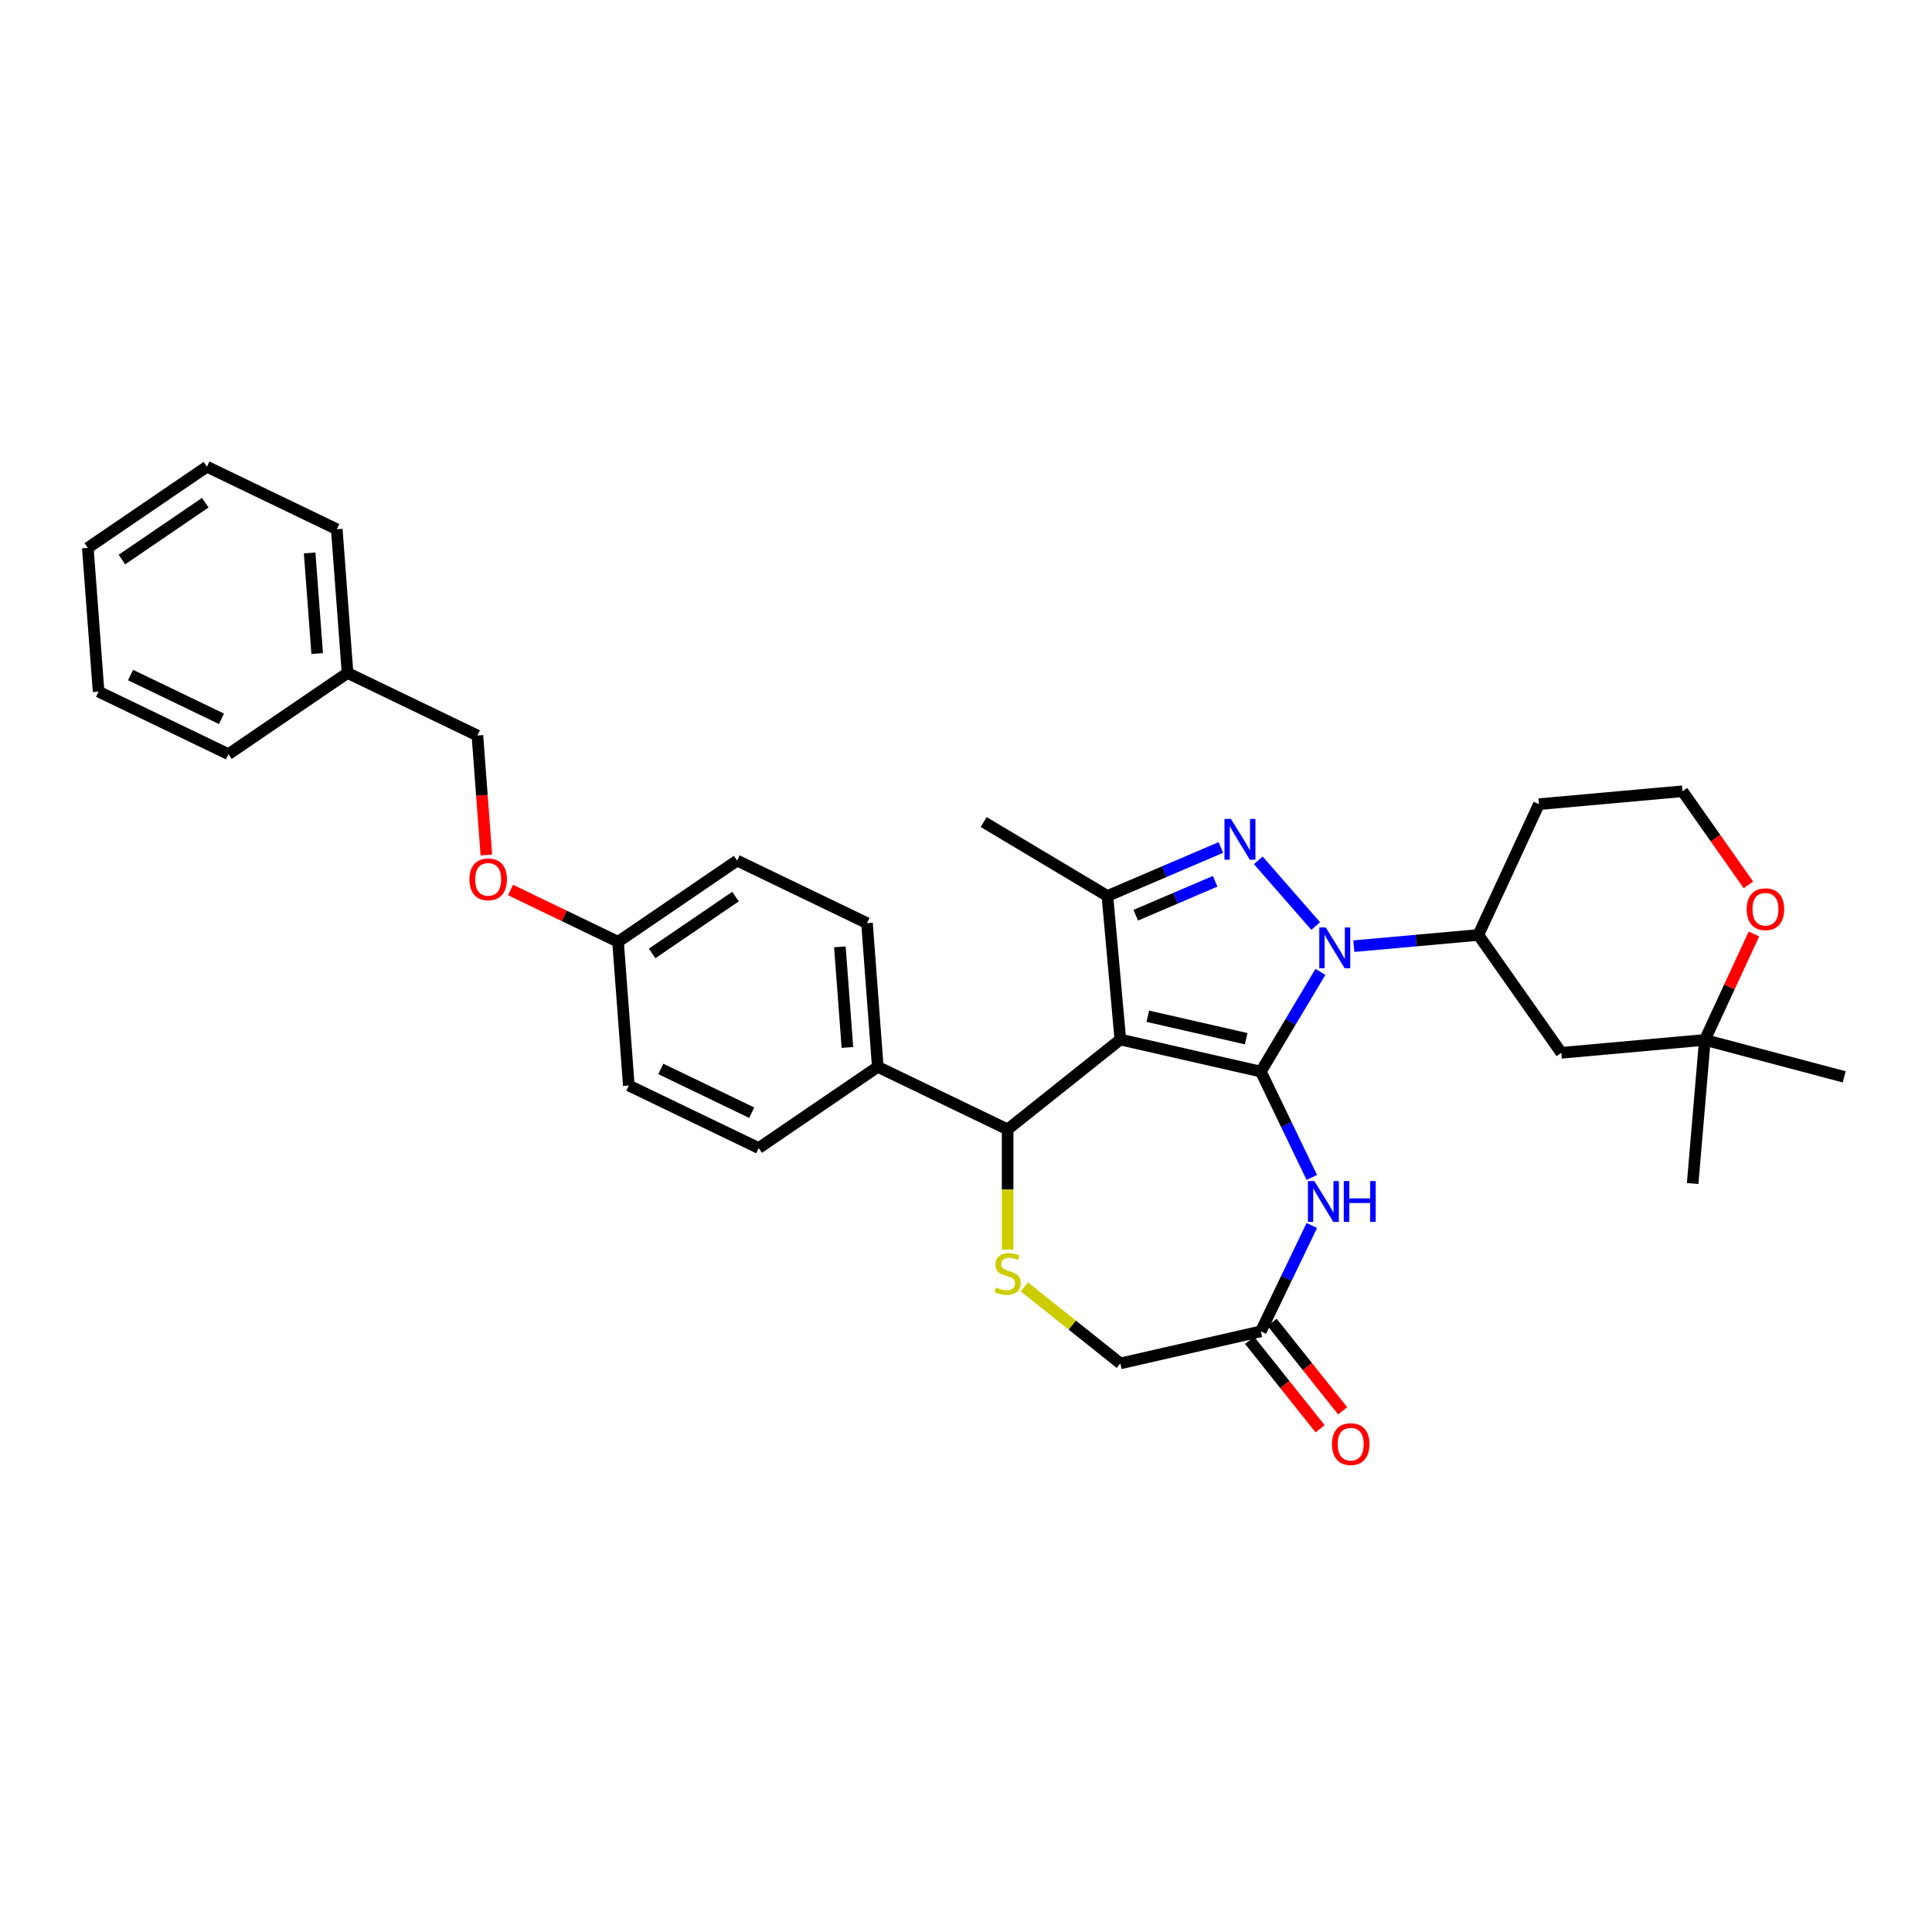 <?xml version='1.0' encoding='iso-8859-1'?>
<svg version='1.1' baseProfile='full'
              xmlns='http://www.w3.org/2000/svg'
                      xmlns:rdkit='http://www.rdkit.org/xml'
                      xmlns:xlink='http://www.w3.org/1999/xlink'
                  xml:space='preserve'
width='1000px' height='1000px' viewBox='0 0 1000 1000'>
<!-- END OF HEADER -->
<rect style='opacity:1.0;fill:#FFFFFF;stroke:none' width='1000' height='1000' x='0' y='0'> </rect>
<path class='bond-0' d='M 652.614,554.662 L 579.879,538.061' style='fill:none;fill-rule:evenodd;stroke:#000000;stroke-width:6px;stroke-linecap:butt;stroke-linejoin:miter;stroke-opacity:1' />
<path class='bond-0' d='M 645.024,537.625 L 594.11,526.004' style='fill:none;fill-rule:evenodd;stroke:#000000;stroke-width:6px;stroke-linecap:butt;stroke-linejoin:miter;stroke-opacity:1' />
<path class='bond-1' d='M 652.614,554.662 L 668.034,528.855' style='fill:none;fill-rule:evenodd;stroke:#000000;stroke-width:6px;stroke-linecap:butt;stroke-linejoin:miter;stroke-opacity:1' />
<path class='bond-1' d='M 668.034,528.855 L 683.453,503.047' style='fill:none;fill-rule:evenodd;stroke:#0000FF;stroke-width:6px;stroke-linecap:butt;stroke-linejoin:miter;stroke-opacity:1' />
<path class='bond-4' d='M 652.614,554.662 L 665.807,582.056' style='fill:none;fill-rule:evenodd;stroke:#000000;stroke-width:6px;stroke-linecap:butt;stroke-linejoin:miter;stroke-opacity:1' />
<path class='bond-4' d='M 665.807,582.056 L 678.999,609.45' style='fill:none;fill-rule:evenodd;stroke:#0000FF;stroke-width:6px;stroke-linecap:butt;stroke-linejoin:miter;stroke-opacity:1' />
<path class='bond-3' d='M 579.879,538.061 L 573.192,463.756' style='fill:none;fill-rule:evenodd;stroke:#000000;stroke-width:6px;stroke-linecap:butt;stroke-linejoin:miter;stroke-opacity:1' />
<path class='bond-5' d='M 579.879,538.061 L 521.551,584.577' style='fill:none;fill-rule:evenodd;stroke:#000000;stroke-width:6px;stroke-linecap:butt;stroke-linejoin:miter;stroke-opacity:1' />
<path class='bond-2' d='M 681.002,479.311 L 651.296,445.311' style='fill:none;fill-rule:evenodd;stroke:#0000FF;stroke-width:6px;stroke-linecap:butt;stroke-linejoin:miter;stroke-opacity:1' />
<path class='bond-7' d='M 700.757,489.728 L 732.971,486.829' style='fill:none;fill-rule:evenodd;stroke:#0000FF;stroke-width:6px;stroke-linecap:butt;stroke-linejoin:miter;stroke-opacity:1' />
<path class='bond-7' d='M 732.971,486.829 L 765.185,483.93' style='fill:none;fill-rule:evenodd;stroke:#000000;stroke-width:6px;stroke-linecap:butt;stroke-linejoin:miter;stroke-opacity:1' />
<path class='bond-33' d='M 631.916,438.656 L 602.554,451.206' style='fill:none;fill-rule:evenodd;stroke:#0000FF;stroke-width:6px;stroke-linecap:butt;stroke-linejoin:miter;stroke-opacity:1' />
<path class='bond-33' d='M 602.554,451.206 L 573.192,463.756' style='fill:none;fill-rule:evenodd;stroke:#000000;stroke-width:6px;stroke-linecap:butt;stroke-linejoin:miter;stroke-opacity:1' />
<path class='bond-33' d='M 628.972,456.141 L 608.418,464.926' style='fill:none;fill-rule:evenodd;stroke:#0000FF;stroke-width:6px;stroke-linecap:butt;stroke-linejoin:miter;stroke-opacity:1' />
<path class='bond-33' d='M 608.418,464.926 L 587.865,473.711' style='fill:none;fill-rule:evenodd;stroke:#000000;stroke-width:6px;stroke-linecap:butt;stroke-linejoin:miter;stroke-opacity:1' />
<path class='bond-21' d='M 573.192,463.756 L 509.147,425.491' style='fill:none;fill-rule:evenodd;stroke:#000000;stroke-width:6px;stroke-linecap:butt;stroke-linejoin:miter;stroke-opacity:1' />
<path class='bond-8' d='M 678.999,634.309 L 665.807,661.703' style='fill:none;fill-rule:evenodd;stroke:#0000FF;stroke-width:6px;stroke-linecap:butt;stroke-linejoin:miter;stroke-opacity:1' />
<path class='bond-8' d='M 665.807,661.703 L 652.614,689.097' style='fill:none;fill-rule:evenodd;stroke:#000000;stroke-width:6px;stroke-linecap:butt;stroke-linejoin:miter;stroke-opacity:1' />
<path class='bond-6' d='M 521.551,584.577 L 521.551,615.68' style='fill:none;fill-rule:evenodd;stroke:#000000;stroke-width:6px;stroke-linecap:butt;stroke-linejoin:miter;stroke-opacity:1' />
<path class='bond-6' d='M 521.551,615.68 L 521.551,646.783' style='fill:none;fill-rule:evenodd;stroke:#CCCC00;stroke-width:6px;stroke-linecap:butt;stroke-linejoin:miter;stroke-opacity:1' />
<path class='bond-11' d='M 521.551,584.577 L 454.333,552.207' style='fill:none;fill-rule:evenodd;stroke:#000000;stroke-width:6px;stroke-linecap:butt;stroke-linejoin:miter;stroke-opacity:1' />
<path class='bond-34' d='M 530.19,666.072 L 555.035,685.885' style='fill:none;fill-rule:evenodd;stroke:#CCCC00;stroke-width:6px;stroke-linecap:butt;stroke-linejoin:miter;stroke-opacity:1' />
<path class='bond-34' d='M 555.035,685.885 L 579.879,705.698' style='fill:none;fill-rule:evenodd;stroke:#000000;stroke-width:6px;stroke-linecap:butt;stroke-linejoin:miter;stroke-opacity:1' />
<path class='bond-9' d='M 765.185,483.93 L 808.129,544.936' style='fill:none;fill-rule:evenodd;stroke:#000000;stroke-width:6px;stroke-linecap:butt;stroke-linejoin:miter;stroke-opacity:1' />
<path class='bond-17' d='M 765.185,483.93 L 796.546,416.236' style='fill:none;fill-rule:evenodd;stroke:#000000;stroke-width:6px;stroke-linecap:butt;stroke-linejoin:miter;stroke-opacity:1' />
<path class='bond-13' d='M 652.614,689.097 L 579.879,705.698' style='fill:none;fill-rule:evenodd;stroke:#000000;stroke-width:6px;stroke-linecap:butt;stroke-linejoin:miter;stroke-opacity:1' />
<path class='bond-14' d='M 646.782,693.748 L 665.036,716.639' style='fill:none;fill-rule:evenodd;stroke:#000000;stroke-width:6px;stroke-linecap:butt;stroke-linejoin:miter;stroke-opacity:1' />
<path class='bond-14' d='M 665.036,716.639 L 683.29,739.529' style='fill:none;fill-rule:evenodd;stroke:#FF0000;stroke-width:6px;stroke-linecap:butt;stroke-linejoin:miter;stroke-opacity:1' />
<path class='bond-14' d='M 658.447,684.445 L 676.702,707.335' style='fill:none;fill-rule:evenodd;stroke:#000000;stroke-width:6px;stroke-linecap:butt;stroke-linejoin:miter;stroke-opacity:1' />
<path class='bond-14' d='M 676.702,707.335 L 694.956,730.226' style='fill:none;fill-rule:evenodd;stroke:#FF0000;stroke-width:6px;stroke-linecap:butt;stroke-linejoin:miter;stroke-opacity:1' />
<path class='bond-10' d='M 808.129,544.936 L 882.434,538.249' style='fill:none;fill-rule:evenodd;stroke:#000000;stroke-width:6px;stroke-linecap:butt;stroke-linejoin:miter;stroke-opacity:1' />
<path class='bond-26' d='M 882.434,538.249 L 954.545,557.378' style='fill:none;fill-rule:evenodd;stroke:#000000;stroke-width:6px;stroke-linecap:butt;stroke-linejoin:miter;stroke-opacity:1' />
<path class='bond-27' d='M 882.434,538.249 L 876.117,612.586' style='fill:none;fill-rule:evenodd;stroke:#000000;stroke-width:6px;stroke-linecap:butt;stroke-linejoin:miter;stroke-opacity:1' />
<path class='bond-35' d='M 882.434,538.249 L 895.132,510.84' style='fill:none;fill-rule:evenodd;stroke:#000000;stroke-width:6px;stroke-linecap:butt;stroke-linejoin:miter;stroke-opacity:1' />
<path class='bond-35' d='M 895.132,510.84 L 907.83,483.432' style='fill:none;fill-rule:evenodd;stroke:#FF0000;stroke-width:6px;stroke-linecap:butt;stroke-linejoin:miter;stroke-opacity:1' />
<path class='bond-15' d='M 454.333,552.207 L 448.758,477.81' style='fill:none;fill-rule:evenodd;stroke:#000000;stroke-width:6px;stroke-linecap:butt;stroke-linejoin:miter;stroke-opacity:1' />
<path class='bond-15' d='M 438.618,542.162 L 434.715,490.084' style='fill:none;fill-rule:evenodd;stroke:#000000;stroke-width:6px;stroke-linecap:butt;stroke-linejoin:miter;stroke-opacity:1' />
<path class='bond-16' d='M 454.333,552.207 L 392.691,594.234' style='fill:none;fill-rule:evenodd;stroke:#000000;stroke-width:6px;stroke-linecap:butt;stroke-linejoin:miter;stroke-opacity:1' />
<path class='bond-12' d='M 904.962,458.006 L 887.906,433.777' style='fill:none;fill-rule:evenodd;stroke:#FF0000;stroke-width:6px;stroke-linecap:butt;stroke-linejoin:miter;stroke-opacity:1' />
<path class='bond-12' d='M 887.906,433.777 L 870.851,409.548' style='fill:none;fill-rule:evenodd;stroke:#000000;stroke-width:6px;stroke-linecap:butt;stroke-linejoin:miter;stroke-opacity:1' />
<path class='bond-23' d='M 448.758,477.81 L 381.541,445.44' style='fill:none;fill-rule:evenodd;stroke:#000000;stroke-width:6px;stroke-linecap:butt;stroke-linejoin:miter;stroke-opacity:1' />
<path class='bond-24' d='M 392.691,594.234 L 325.474,561.863' style='fill:none;fill-rule:evenodd;stroke:#000000;stroke-width:6px;stroke-linecap:butt;stroke-linejoin:miter;stroke-opacity:1' />
<path class='bond-24' d='M 389.083,575.935 L 342.031,553.276' style='fill:none;fill-rule:evenodd;stroke:#000000;stroke-width:6px;stroke-linecap:butt;stroke-linejoin:miter;stroke-opacity:1' />
<path class='bond-20' d='M 796.546,416.236 L 870.851,409.548' style='fill:none;fill-rule:evenodd;stroke:#000000;stroke-width:6px;stroke-linecap:butt;stroke-linejoin:miter;stroke-opacity:1' />
<path class='bond-18' d='M 264.245,460.665 L 292.072,474.066' style='fill:none;fill-rule:evenodd;stroke:#FF0000;stroke-width:6px;stroke-linecap:butt;stroke-linejoin:miter;stroke-opacity:1' />
<path class='bond-18' d='M 292.072,474.066 L 319.899,487.467' style='fill:none;fill-rule:evenodd;stroke:#000000;stroke-width:6px;stroke-linecap:butt;stroke-linejoin:miter;stroke-opacity:1' />
<path class='bond-22' d='M 251.741,442.548 L 249.424,411.624' style='fill:none;fill-rule:evenodd;stroke:#FF0000;stroke-width:6px;stroke-linecap:butt;stroke-linejoin:miter;stroke-opacity:1' />
<path class='bond-22' d='M 249.424,411.624 L 247.106,380.7' style='fill:none;fill-rule:evenodd;stroke:#000000;stroke-width:6px;stroke-linecap:butt;stroke-linejoin:miter;stroke-opacity:1' />
<path class='bond-19' d='M 319.899,487.467 L 325.474,561.863' style='fill:none;fill-rule:evenodd;stroke:#000000;stroke-width:6px;stroke-linecap:butt;stroke-linejoin:miter;stroke-opacity:1' />
<path class='bond-36' d='M 319.899,487.467 L 381.541,445.44' style='fill:none;fill-rule:evenodd;stroke:#000000;stroke-width:6px;stroke-linecap:butt;stroke-linejoin:miter;stroke-opacity:1' />
<path class='bond-36' d='M 337.55,493.491 L 380.7,464.072' style='fill:none;fill-rule:evenodd;stroke:#000000;stroke-width:6px;stroke-linecap:butt;stroke-linejoin:miter;stroke-opacity:1' />
<path class='bond-25' d='M 247.106,380.7 L 179.889,348.329' style='fill:none;fill-rule:evenodd;stroke:#000000;stroke-width:6px;stroke-linecap:butt;stroke-linejoin:miter;stroke-opacity:1' />
<path class='bond-28' d='M 179.889,348.329 L 174.314,273.933' style='fill:none;fill-rule:evenodd;stroke:#000000;stroke-width:6px;stroke-linecap:butt;stroke-linejoin:miter;stroke-opacity:1' />
<path class='bond-28' d='M 164.173,338.285 L 160.271,286.207' style='fill:none;fill-rule:evenodd;stroke:#000000;stroke-width:6px;stroke-linecap:butt;stroke-linejoin:miter;stroke-opacity:1' />
<path class='bond-29' d='M 179.889,348.329 L 118.247,390.356' style='fill:none;fill-rule:evenodd;stroke:#000000;stroke-width:6px;stroke-linecap:butt;stroke-linejoin:miter;stroke-opacity:1' />
<path class='bond-31' d='M 174.314,273.933 L 107.097,241.562' style='fill:none;fill-rule:evenodd;stroke:#000000;stroke-width:6px;stroke-linecap:butt;stroke-linejoin:miter;stroke-opacity:1' />
<path class='bond-30' d='M 118.247,390.356 L 51.03,357.986' style='fill:none;fill-rule:evenodd;stroke:#000000;stroke-width:6px;stroke-linecap:butt;stroke-linejoin:miter;stroke-opacity:1' />
<path class='bond-30' d='M 114.639,372.057 L 67.586,349.398' style='fill:none;fill-rule:evenodd;stroke:#000000;stroke-width:6px;stroke-linecap:butt;stroke-linejoin:miter;stroke-opacity:1' />
<path class='bond-32' d='M 51.03,357.986 L 45.455,283.589' style='fill:none;fill-rule:evenodd;stroke:#000000;stroke-width:6px;stroke-linecap:butt;stroke-linejoin:miter;stroke-opacity:1' />
<path class='bond-37' d='M 107.097,241.562 L 45.455,283.589' style='fill:none;fill-rule:evenodd;stroke:#000000;stroke-width:6px;stroke-linecap:butt;stroke-linejoin:miter;stroke-opacity:1' />
<path class='bond-37' d='M 106.256,260.195 L 63.106,289.614' style='fill:none;fill-rule:evenodd;stroke:#000000;stroke-width:6px;stroke-linecap:butt;stroke-linejoin:miter;stroke-opacity:1' />
<path  class='atom-2' d='M 686.209 480.053
L 693.133 491.244
Q 693.819 492.348, 694.923 494.348
Q 696.027 496.347, 696.087 496.466
L 696.087 480.053
L 698.892 480.053
L 698.892 501.182
L 695.998 501.182
L 688.567 488.946
Q 687.701 487.514, 686.776 485.872
Q 685.881 484.231, 685.612 483.724
L 685.612 501.182
L 682.867 501.182
L 682.867 480.053
L 686.209 480.053
' fill='#0000FF'/>
<path  class='atom-3' d='M 637.123 423.87
L 644.047 435.061
Q 644.733 436.165, 645.837 438.164
Q 646.942 440.164, 647.001 440.283
L 647.001 423.87
L 649.806 423.87
L 649.806 444.998
L 646.912 444.998
L 639.481 432.763
Q 638.616 431.331, 637.69 429.689
Q 636.795 428.048, 636.527 427.541
L 636.527 444.998
L 633.781 444.998
L 633.781 423.87
L 637.123 423.87
' fill='#0000FF'/>
<path  class='atom-5' d='M 680.314 611.316
L 687.238 622.506
Q 687.924 623.611, 689.028 625.61
Q 690.132 627.609, 690.192 627.729
L 690.192 611.316
L 692.997 611.316
L 692.997 632.444
L 690.103 632.444
L 682.672 620.208
Q 681.806 618.776, 680.881 617.135
Q 679.986 615.493, 679.717 614.986
L 679.717 632.444
L 676.972 632.444
L 676.972 611.316
L 680.314 611.316
' fill='#0000FF'/>
<path  class='atom-5' d='M 695.534 611.316
L 698.399 611.316
L 698.399 620.298
L 709.202 620.298
L 709.202 611.316
L 712.066 611.316
L 712.066 632.444
L 709.202 632.444
L 709.202 622.685
L 698.399 622.685
L 698.399 632.444
L 695.534 632.444
L 695.534 611.316
' fill='#0000FF'/>
<path  class='atom-7' d='M 515.582 666.434
Q 515.821 666.524, 516.806 666.941
Q 517.79 667.359, 518.865 667.628
Q 519.969 667.866, 521.043 667.866
Q 523.043 667.866, 524.206 666.912
Q 525.37 665.927, 525.37 664.226
Q 525.37 663.062, 524.773 662.346
Q 524.206 661.629, 523.311 661.242
Q 522.416 660.854, 520.924 660.406
Q 519.044 659.839, 517.91 659.302
Q 516.806 658.765, 516 657.631
Q 515.224 656.497, 515.224 654.587
Q 515.224 651.931, 517.015 650.289
Q 518.835 648.648, 522.416 648.648
Q 524.863 648.648, 527.638 649.812
L 526.952 652.11
Q 524.415 651.065, 522.505 651.065
Q 520.446 651.065, 519.312 651.931
Q 518.178 652.766, 518.208 654.229
Q 518.208 655.363, 518.775 656.049
Q 519.372 656.735, 520.208 657.123
Q 521.073 657.511, 522.505 657.959
Q 524.415 658.556, 525.549 659.153
Q 526.683 659.749, 527.489 660.973
Q 528.325 662.167, 528.325 664.226
Q 528.325 667.15, 526.355 668.732
Q 524.415 670.284, 521.163 670.284
Q 519.283 670.284, 517.85 669.866
Q 516.448 669.478, 514.776 668.792
L 515.582 666.434
' fill='#CCCC00'/>
<path  class='atom-13' d='M 904.096 470.614
Q 904.096 465.541, 906.603 462.706
Q 909.11 459.871, 913.795 459.871
Q 918.48 459.871, 920.987 462.706
Q 923.494 465.541, 923.494 470.614
Q 923.494 475.747, 920.957 478.672
Q 918.421 481.566, 913.795 481.566
Q 909.14 481.566, 906.603 478.672
Q 904.096 475.777, 904.096 470.614
M 913.795 479.179
Q 917.018 479.179, 918.749 477.03
Q 920.51 474.852, 920.51 470.614
Q 920.51 466.466, 918.749 464.377
Q 917.018 462.259, 913.795 462.259
Q 910.572 462.259, 908.811 464.347
Q 907.081 466.436, 907.081 470.614
Q 907.081 474.882, 908.811 477.03
Q 910.572 479.179, 913.795 479.179
' fill='#FF0000'/>
<path  class='atom-15' d='M 689.432 747.486
Q 689.432 742.412, 691.938 739.577
Q 694.445 736.742, 699.13 736.742
Q 703.815 736.742, 706.322 739.577
Q 708.829 742.412, 708.829 747.486
Q 708.829 752.618, 706.292 755.543
Q 703.756 758.438, 699.13 758.438
Q 694.475 758.438, 691.938 755.543
Q 689.432 752.648, 689.432 747.486
M 699.13 756.05
Q 702.353 756.05, 704.084 753.902
Q 705.845 751.723, 705.845 747.486
Q 705.845 743.337, 704.084 741.249
Q 702.353 739.13, 699.13 739.13
Q 695.907 739.13, 694.147 741.219
Q 692.416 743.308, 692.416 747.486
Q 692.416 751.753, 694.147 753.902
Q 695.907 756.05, 699.13 756.05
' fill='#FF0000'/>
<path  class='atom-19' d='M 242.983 455.156
Q 242.983 450.083, 245.49 447.248
Q 247.996 444.413, 252.682 444.413
Q 257.367 444.413, 259.874 447.248
Q 262.38 450.083, 262.38 455.156
Q 262.38 460.289, 259.844 463.214
Q 257.307 466.108, 252.682 466.108
Q 248.026 466.108, 245.49 463.214
Q 242.983 460.319, 242.983 455.156
M 252.682 463.721
Q 255.905 463.721, 257.635 461.572
Q 259.396 459.394, 259.396 455.156
Q 259.396 451.008, 257.635 448.919
Q 255.905 446.8, 252.682 446.8
Q 249.459 446.8, 247.698 448.889
Q 245.967 450.978, 245.967 455.156
Q 245.967 459.424, 247.698 461.572
Q 249.459 463.721, 252.682 463.721
' fill='#FF0000'/>
</svg>
